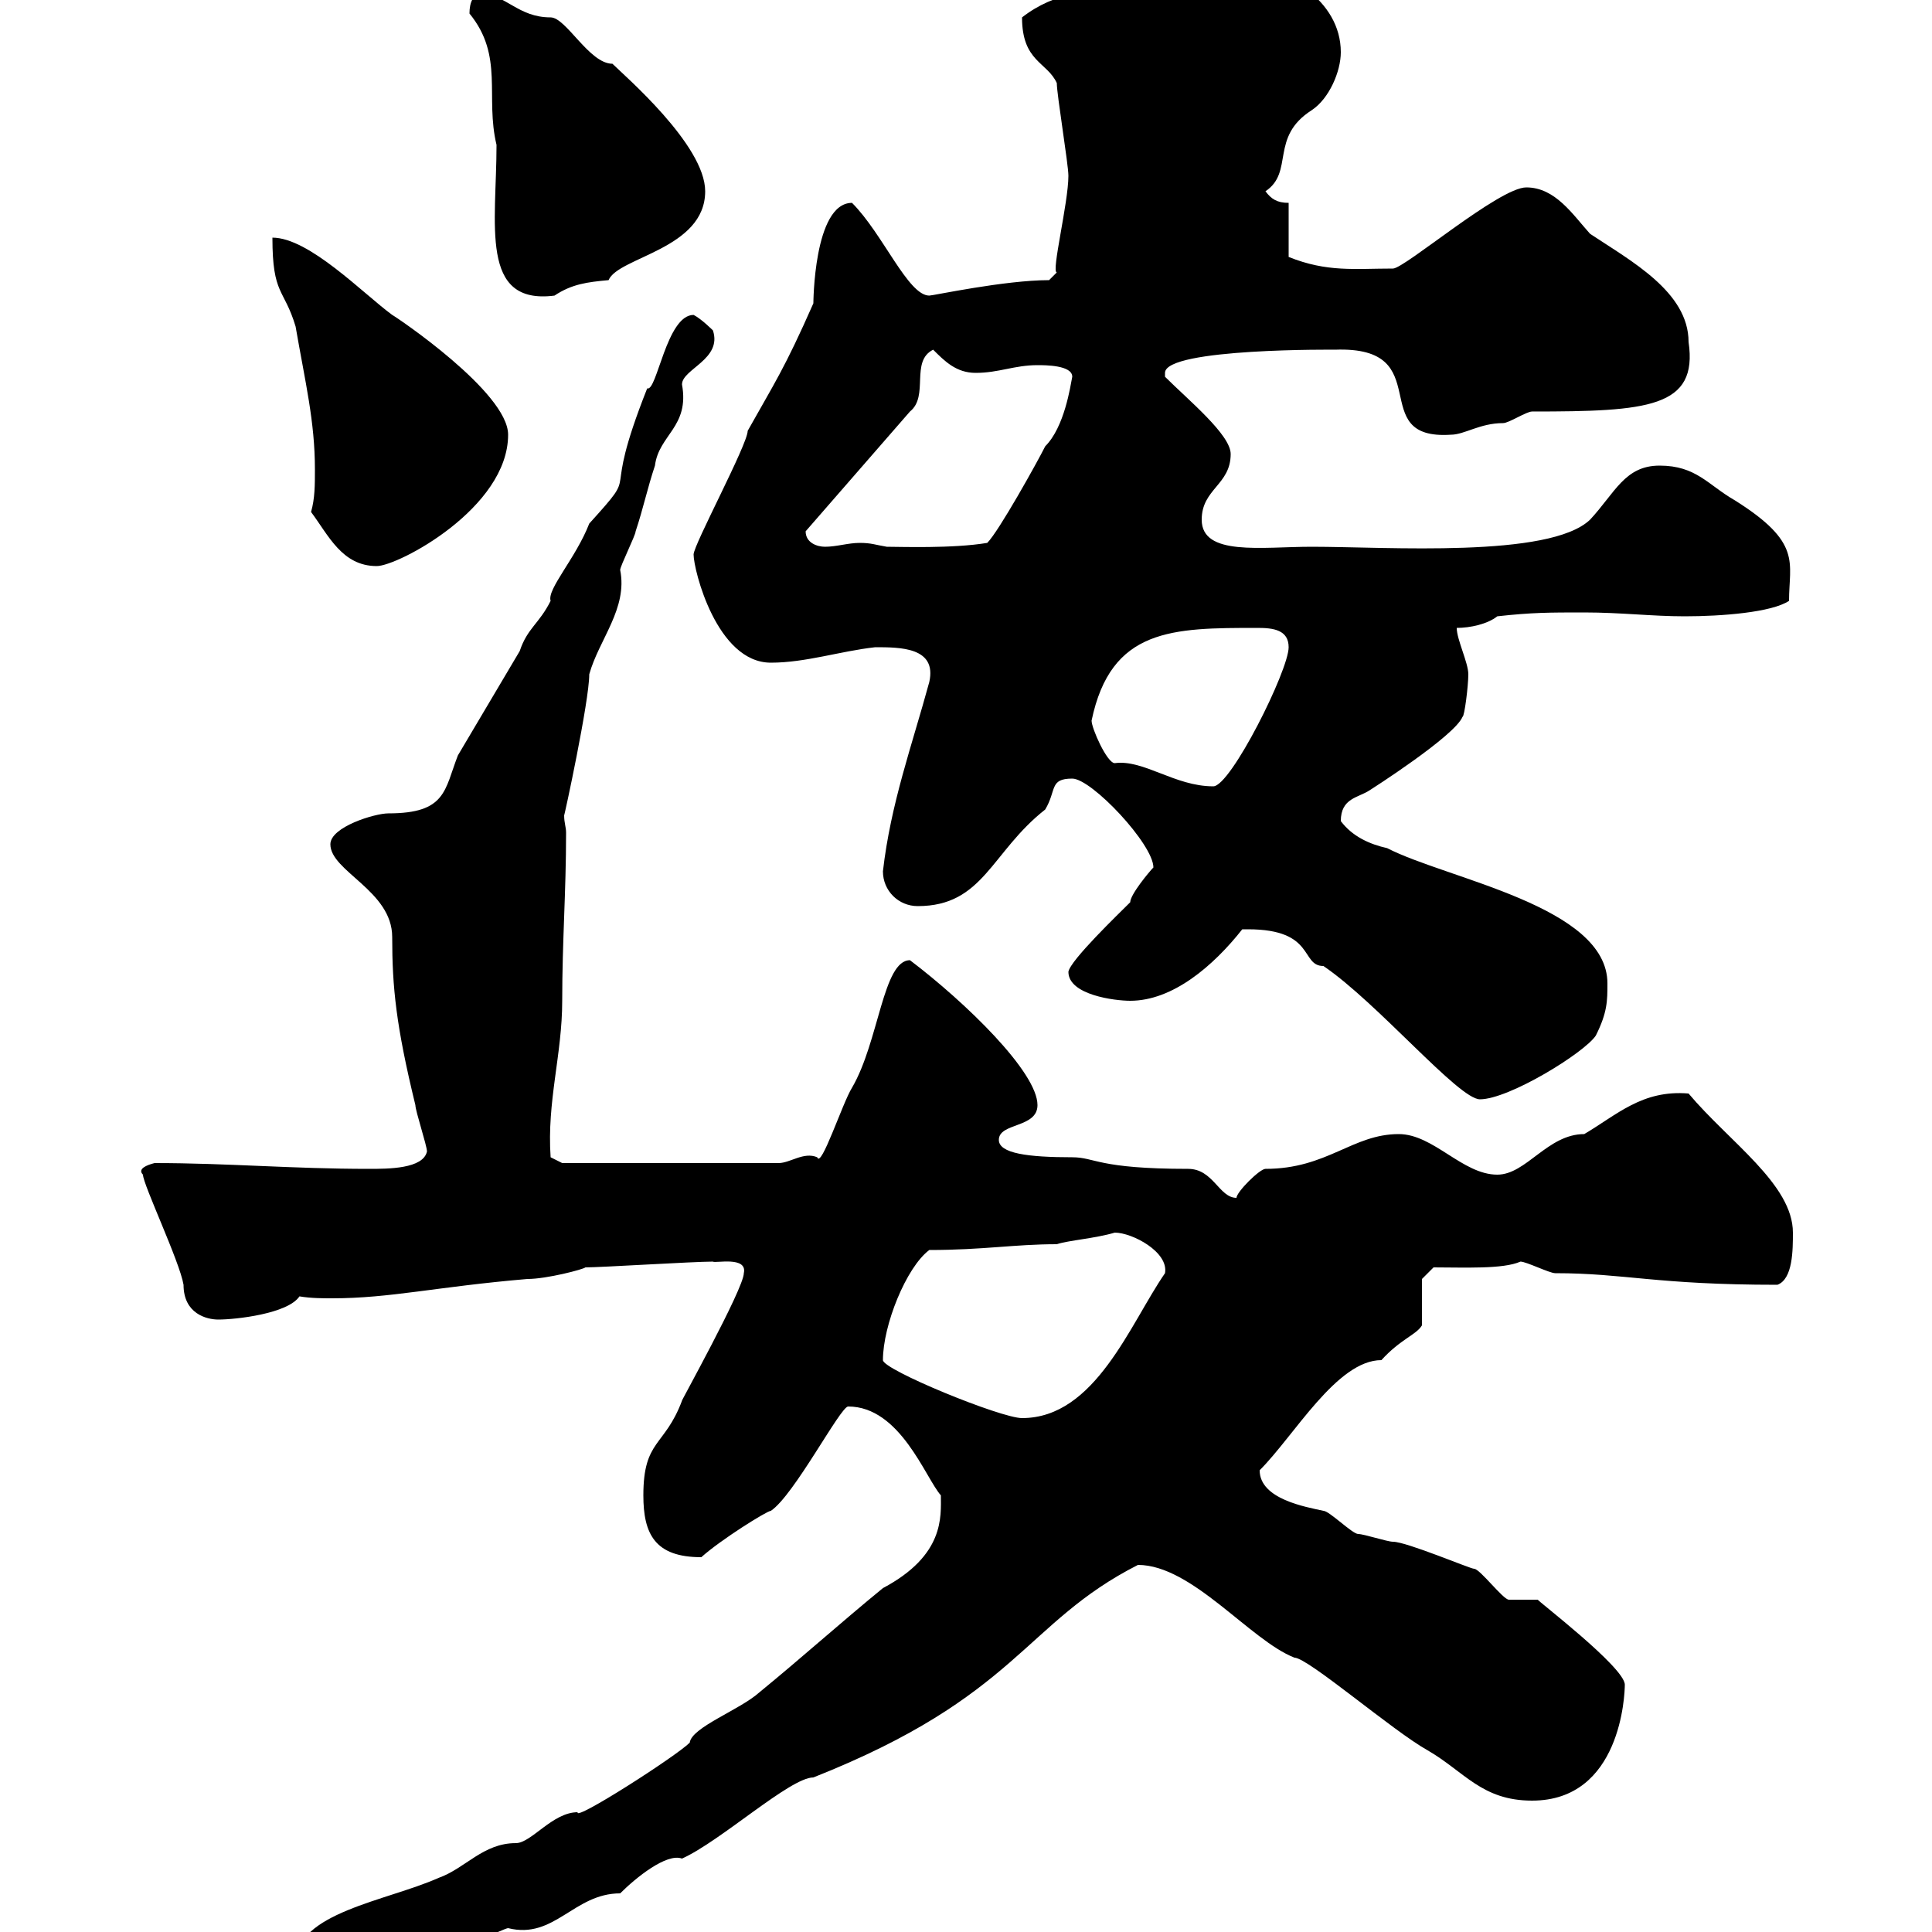 <svg xmlns="http://www.w3.org/2000/svg" xmlns:xlink="http://www.w3.org/1999/xlink" width="300" height="300"><path d="M45.90 304.80C45.90 306.60 47.70 307.80 50.10 307.80C56.40 307.80 64.20 303 69.90 303C71.10 303 78.30 299.40 78.90 299.40C86.10 301.20 89.10 294 96.30 294C98.70 291.60 103.50 287.70 105.90 288.60C111.90 285.90 122.70 276 126.30 276C158.10 263.40 159 252 176.70 243C185.10 243 194.10 254.70 201 257.40C203.10 257.40 216.30 268.80 221.70 271.80C227.40 275.10 230.10 279.60 237.90 279.60C251.70 279.60 252.30 263.10 252.30 261.60C252.30 258.90 238.50 248.40 238.80 248.40C238.80 248.40 234.30 248.40 234.30 248.40C233.40 248.40 229.80 243.60 228.90 243.60C228.30 243.60 218.40 239.40 216.30 239.40C215.40 239.40 211.80 238.20 210.90 238.20C210 238.20 206.40 234.60 205.50 234.60C202.80 234 195.60 232.80 195.60 228.30C201 222.90 207.60 211.20 214.50 211.20C217.50 207.90 219.90 207.30 220.80 205.80L220.80 198.60L222.60 196.80C227.40 196.80 233.40 197.10 236.10 195.90C237 195.90 240.60 197.70 241.50 197.70C252.30 197.70 257.10 199.50 276 199.50C278.40 198.60 278.40 194.10 278.40 191.40C278.40 183.90 268.50 177.30 262.20 169.80C255 169.20 251.10 173.10 246 176.10C240.30 176.10 237 182.40 232.50 182.40C227.10 182.40 222.60 176.10 217.20 176.10C210 176.10 206.10 181.50 196.50 181.50C195.60 181.50 192 185.10 192 186C189.30 186 188.40 181.50 184.50 181.50C170.40 181.50 170.10 179.70 166.50 179.70C159.60 179.70 155.10 179.10 155.10 177C155.10 174.30 161.10 175.20 161.10 171.60C161.10 166.50 150 155.70 141.30 149.10C137.10 149.10 136.50 161.70 132.30 168.90C130.80 171.30 127.50 181.50 126.90 179.70C124.80 178.80 122.70 180.60 120.90 180.60L87.30 180.60L85.50 179.70C84.90 171 87.30 163.80 87.30 155.40C87.30 146.10 87.90 138.60 87.90 129.30C87.90 128.40 87.60 127.80 87.60 126.60C87.60 126.90 91.50 108.90 91.50 104.70C93 99.30 97.50 94.50 96.30 88.50C96.30 87.90 98.70 83.10 98.70 82.50C99.90 78.90 100.50 75.90 101.70 72.30C102.30 67.50 107.10 66.30 105.90 59.70C105.90 57.30 112.20 55.80 110.70 51.30C110.70 51.30 108.90 49.50 107.70 48.90C103.50 48.90 102 60.90 100.50 60.30C93 79.20 99.90 72 91.50 81.30C89.40 86.70 84.90 91.50 85.50 93.30C83.70 96.90 81.90 97.50 80.70 101.10L71.10 117.30C69 122.70 69.30 126.30 60.30 126.30C58.20 126.30 51.30 128.40 51.30 131.10C51.30 135.30 60.90 138.30 60.90 145.50C60.90 153.30 61.50 159.30 64.50 171.60C64.50 172.50 66.30 177.90 66.30 178.80C65.70 181.50 60.30 181.50 57.30 181.50C45.30 181.50 35.40 180.60 24 180.60C22.80 180.90 21.30 181.50 22.20 182.40C22.20 183.90 27.90 195.90 28.50 199.50C28.50 204 32.10 204.90 33.90 204.90C36.60 204.90 44.70 204 46.50 201.30C48.30 201.60 50.10 201.60 51.60 201.60C60.60 201.60 67.80 199.80 81.90 198.60C84.90 198.60 90.60 197.10 90.90 196.80C93.30 196.80 107.70 195.90 110.70 195.90C111 196.20 116.10 195 115.50 197.70C115.50 200.10 105.30 218.40 105.90 217.50C103.20 224.70 99.90 223.50 99.90 232.20C99.90 238.20 101.70 241.80 108.90 241.80C111.90 239.10 119.10 234.60 119.70 234.60C123.30 232.20 130.50 218.40 131.70 218.40C139.80 218.40 143.70 229.50 146.10 232.20C146.10 235.50 146.70 241.50 137.10 246.60C130.50 252 124.50 257.40 117.90 262.80C114.90 265.50 107.40 268.20 107.10 270.60C105 272.70 89.10 282.90 89.70 281.40C85.80 281.40 82.50 286.20 80.10 286.20C75 286.20 72.30 290.10 68.10 291.60C60 295.20 45.90 297 45.90 304.80ZM137.10 211.20C137.10 205.80 140.70 196.80 144.30 194.10C152.70 194.10 157.50 193.20 164.10 193.20C165.90 192.60 170.10 192.30 173.10 191.40C175.80 191.40 181.50 194.40 180.90 197.70C175.50 205.50 170.10 220.20 158.70 220.20C155.40 220.20 137.10 212.70 137.10 211.20ZM193.80 144.30C204.30 144.30 201.90 150 205.50 150C213.90 155.70 226.50 170.70 229.80 170.70C234.30 170.70 246 163.50 247.80 160.80C249.60 157.20 249.60 155.40 249.60 152.70C249.60 140.70 224.70 136.50 215.40 131.70C212.70 131.10 210 129.90 208.20 127.50C208.20 123.90 210.90 123.90 212.70 122.70C212.70 122.70 225.90 114.30 227.10 111.30C227.40 111.30 228 106.50 228 104.70C228 102.90 226.20 99.30 226.20 97.50C228.30 97.50 231 96.90 232.50 95.70C237.90 95.10 240.60 95.10 246 95.10C251.70 95.10 256.50 95.70 261.60 95.70C267.30 95.70 275.10 95.10 277.80 93.30C277.80 87.30 279.90 84.30 269.40 77.70C265.20 75.30 263.40 72.30 257.70 72.30C252.30 72.30 250.80 76.50 246.90 80.70C240.60 86.70 215.40 84.90 203.70 84.90C195.90 84.90 186.60 86.40 186.60 80.70C186.60 75.90 191.10 75.30 191.10 70.50C191.10 67.50 184.50 62.10 180.90 58.50C180.90 58.50 180.90 58.50 180.90 57.90C180.90 54 207.90 54.30 207.30 54.30C223.50 53.70 211.80 68.40 225.30 67.50C227.40 67.50 229.80 65.70 233.40 65.70C234.30 65.70 237 63.90 237.90 63.90C255.90 63.90 263.70 63.30 262.20 53.10C262.20 45.30 253.20 40.50 246.90 36.30C244.20 33.30 241.50 29.10 237 29.10C232.80 29.10 218.10 41.70 216.30 41.70C210.30 41.70 206.10 42.30 200.10 39.90L200.10 31.50C198.30 31.50 197.40 30.90 196.50 29.70C201 26.70 197.10 21.30 203.70 17.10C206.40 15.30 208.20 11.10 208.20 8.10C208.20 0 199.50-5.10 192.90-5.10C192-5.10 187.50-8.10 186.60-8.10C181.20-8.40 177.60-5.10 173.70-3.30C168.90-0.90 164.10-1.50 158.70 2.70C158.70 9.60 162.60 9.60 164.10 12.90C164.10 14.70 165.90 25.50 165.90 27.30C165.90 31.50 163.20 42.30 164.10 42.30L162.90 43.50C156 43.50 144.90 45.90 144.30 45.90C141 45.90 137.10 36.30 132.30 31.50C126.30 31.50 126.30 47.40 126.30 47.10C121.80 57.30 120.30 59.40 116.10 66.90C116.10 69 107.70 84.60 107.70 86.10C107.70 88.50 111.30 102.90 119.70 102.90C125.10 102.90 130.50 101.10 135.90 100.50C139.80 100.50 145.50 100.50 144.30 105.90C141.60 115.80 138.30 124.80 137.10 135.30C137.10 138.30 139.50 140.70 142.50 140.70C152.70 140.70 153.90 132.30 162.30 125.70C164.10 122.70 162.90 120.90 166.50 120.90C169.50 120.90 179.10 131.10 179.10 134.70C178.50 135.30 175.50 138.90 175.50 140.10C173.70 141.90 166.20 149.10 165.90 150.90C165.90 154.50 173.10 155.40 175.50 155.40C182.10 155.40 188.40 150 192.90 144.30C192.90 144.30 192.90 144.30 193.80 144.30ZM169.50 111.90C172.50 97.50 182.10 97.50 195.30 97.50C197.70 97.50 200.10 97.80 200.10 100.50C200.10 104.10 191.10 122.10 188.40 122.10C182.40 122.10 177.60 117.90 173.10 118.50C171.90 118.50 169.50 113.10 169.50 111.90ZM48.30 79.50C51 83.10 53.10 87.90 58.50 87.90C61.80 87.90 78.90 78.90 78.90 67.50C78.90 60.90 61.50 49.20 60.90 48.90C56.40 45.60 48 36.90 42.30 36.90C42.30 45.90 44.10 44.70 45.90 50.70C47.40 59.40 48.90 65.40 48.90 72.90C48.90 75.30 48.90 77.40 48.30 79.50ZM125.10 82.50C125.10 82.50 125.10 82.50 125.10 82.50L141.30 63.90C144.30 61.50 141.30 56.10 144.90 54.30C146.70 56.10 148.50 57.90 151.50 57.90C155.10 57.90 157.50 56.70 161.10 56.70C162.30 56.70 166.50 56.70 166.50 58.50C166.20 60 165.30 66.30 162.30 69.30C161.10 71.70 155.10 82.50 153.30 84.30C147.90 85.20 139.80 84.90 137.70 84.90C135.90 84.60 135.30 84.30 133.50 84.30C131.70 84.30 129.90 84.90 128.10 84.90C126.90 84.90 125.10 84.30 125.10 82.50ZM77.10 22.50C77.10 34.80 74.40 47.40 86.10 45.90C88.80 44.10 91.20 43.80 94.50 43.50C96 39.90 109.50 38.70 109.50 29.70C109.50 22.50 96.90 11.70 95.10 9.90C91.50 9.90 87.90 2.70 85.50 2.70C80.40 2.70 78.60-0.90 74.70-0.90C73.50-0.90 72.90 0.30 72.90 2.10C78.30 8.70 75.30 15 77.10 22.50Z"/></svg>